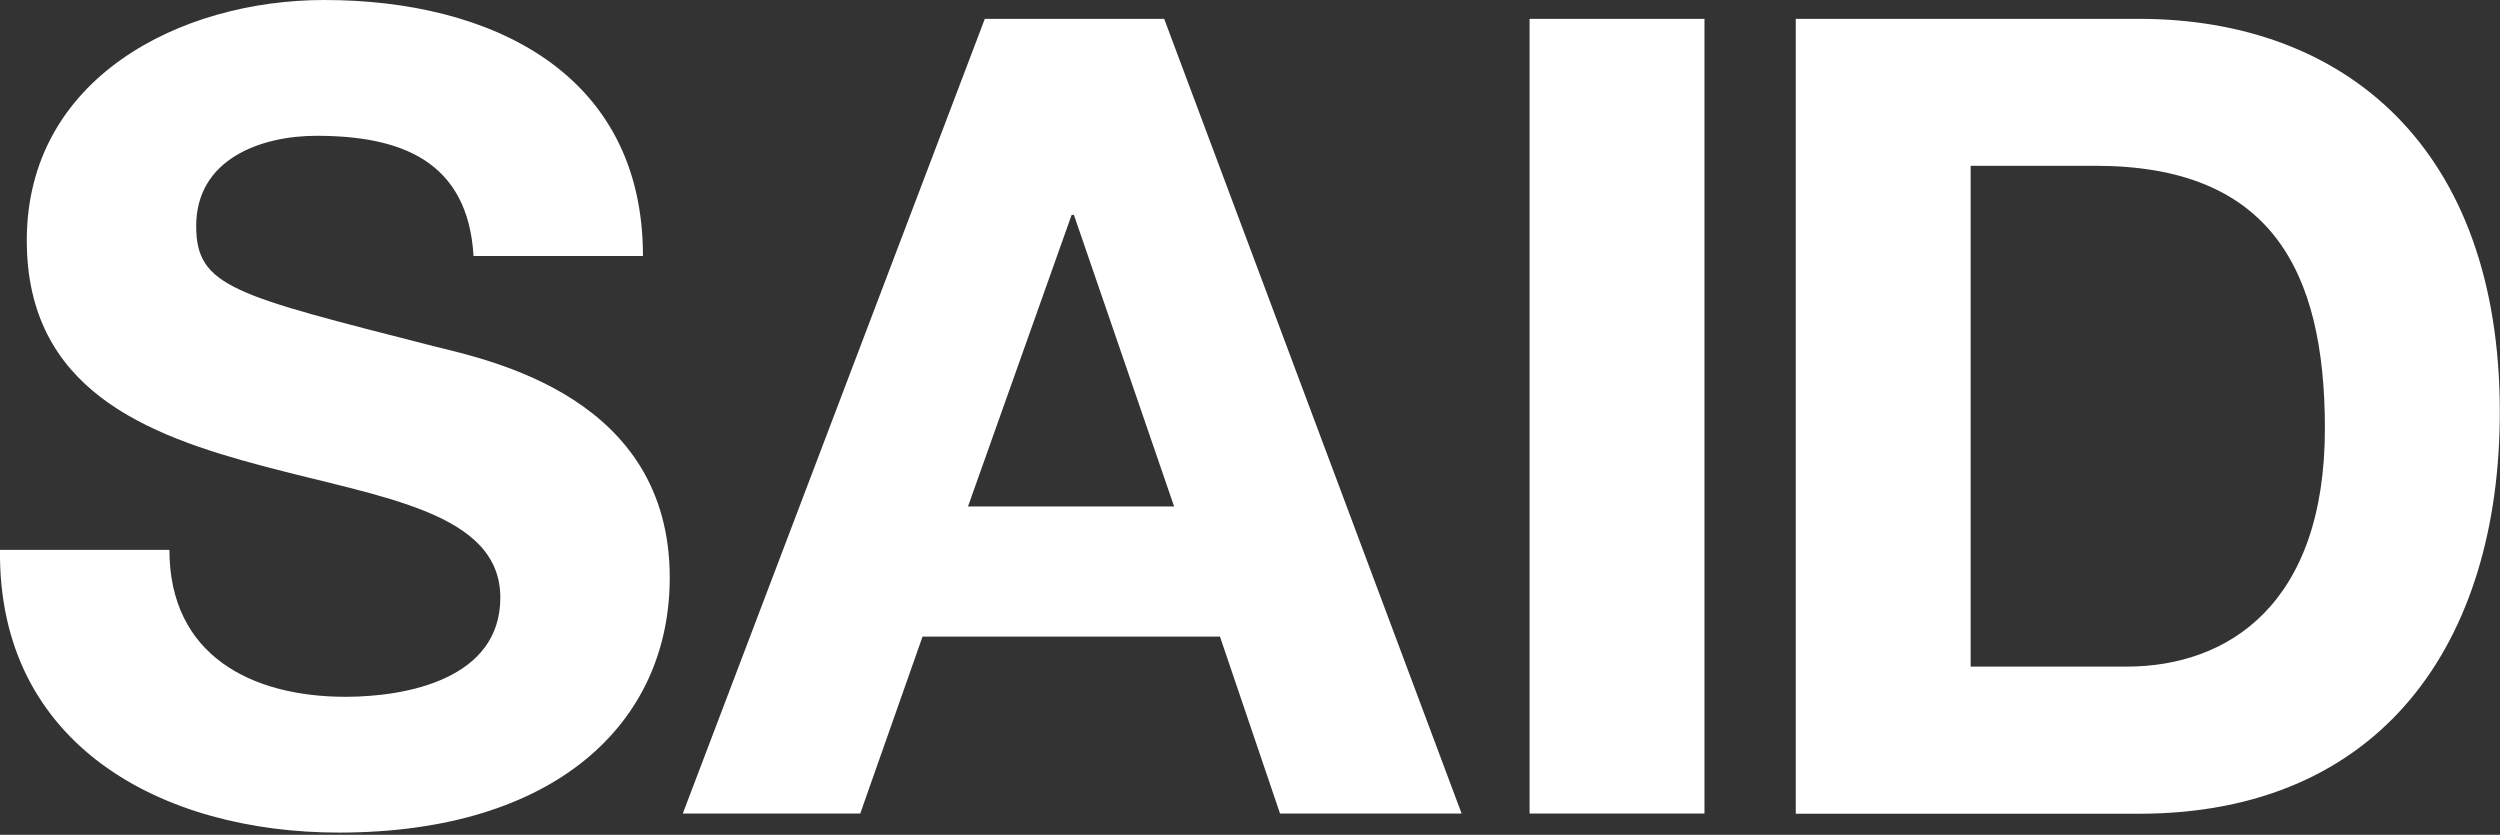 <svg width="560" height="187" viewBox="0 0 560 187" fill="none" xmlns="http://www.w3.org/2000/svg">
<rect x="0" y="0" width="560" height="187" fill="#333333" stroke="none"/>
<path fill-rule="evenodd" clip-rule="evenodd" d="M441.428 37.137V149.318H476.377C499.101 149.318 520.779 135.335 520.779 95.974C520.779 60.063 508.281 37.137 469.378 37.137H441.428ZM402.253 182.232V4.222H479.104C525.279 4.222 559.955 33.141 559.955 92.251C559.955 143.87 533.504 182.278 479.104 182.278H402.253V182.232ZM381.802 182.232H342.626V4.222H381.802V182.232ZM240.052 48.123L216.829 113.453H263.003L240.552 48.123H240.052ZM152.93 182.278L220.601 4.222H260.776L327.402 182.232H286.726L273.274 142.599H206.648L192.696 182.232H153.021L152.93 182.278ZM0 123.168H37.949C37.949 146.866 56.4 156.083 77.397 156.083C91.122 156.083 112.073 152.087 112.073 133.882C112.073 114.678 85.35 111.455 59.172 104.464C32.722 97.472 5.999 87.257 5.999 53.843C5.999 17.433 40.448 0 72.625 0C109.8 0 144.022 16.207 144.022 57.339H106.074C104.801 35.911 89.622 30.418 70.898 30.418C58.4 30.418 43.947 35.638 43.947 50.62C43.947 64.331 52.446 66.101 97.121 77.542C110.073 80.765 150.021 89.028 150.021 129.388C150.021 162.03 124.298 186.5 75.897 186.5C36.449 186.5 -0.5 167.024 0 123.168Z" fill="white"/>
</svg>
